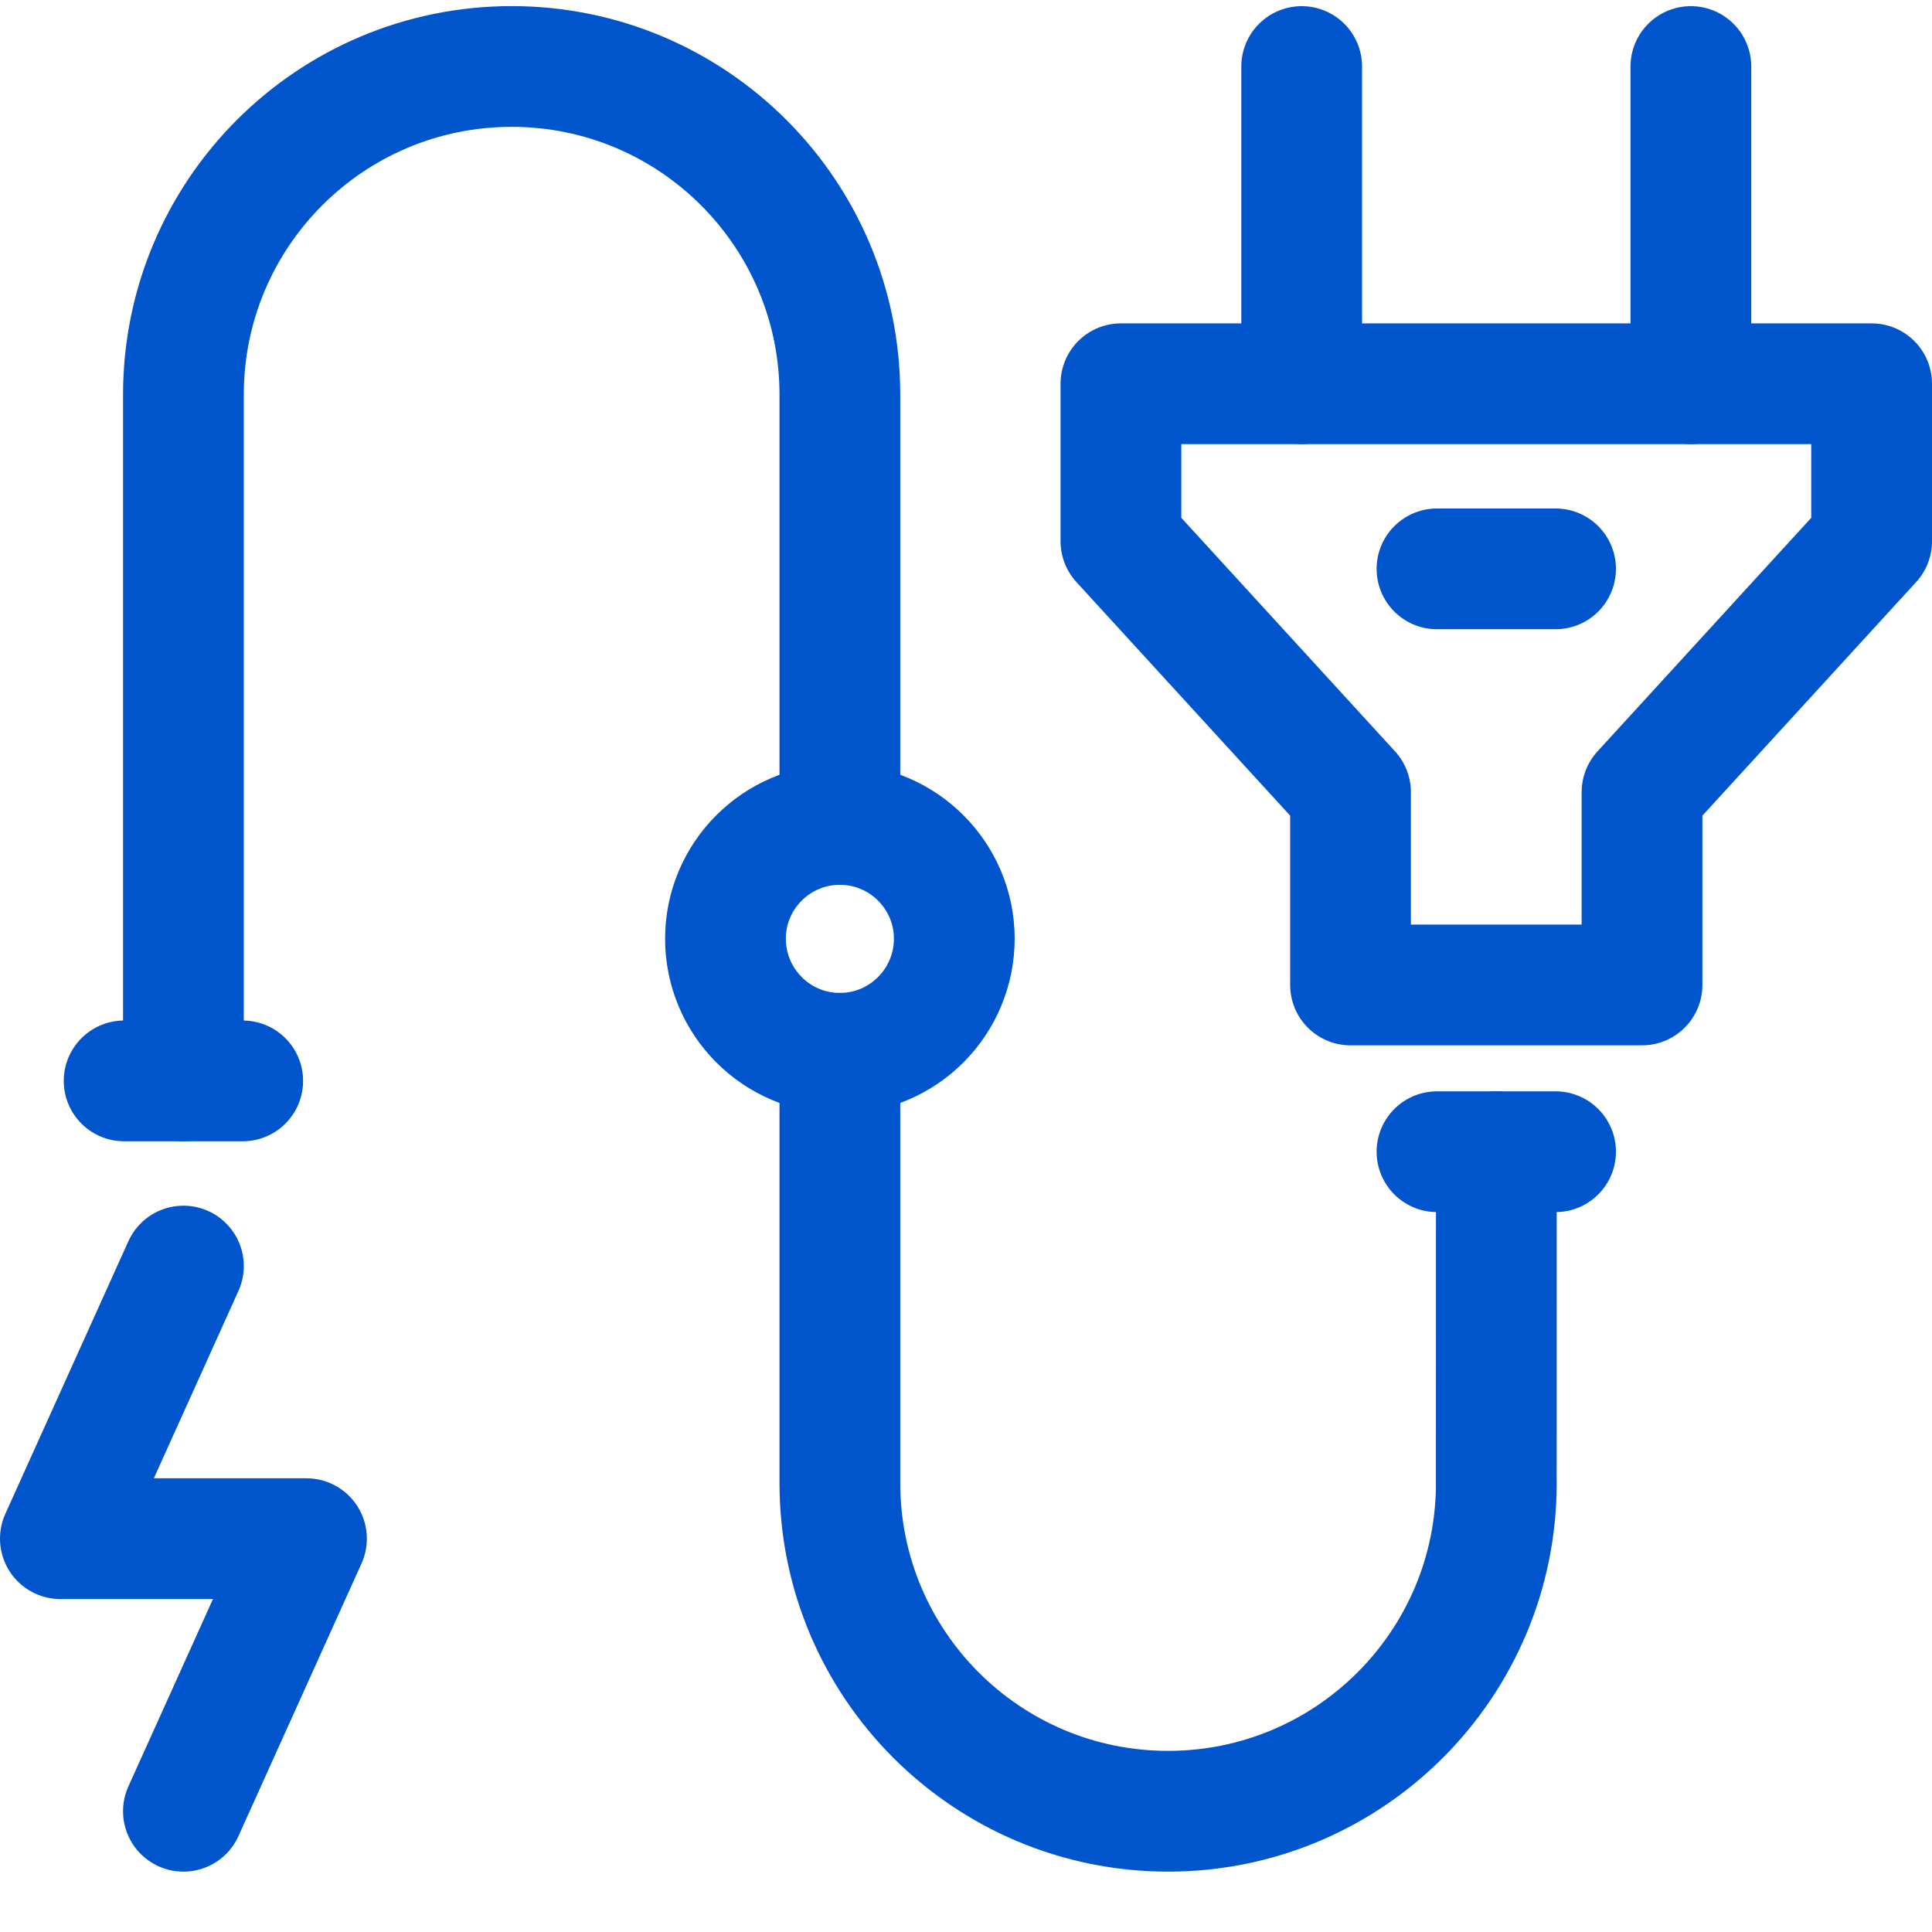 <svg width="32" height="32" viewBox="0 0 32 32" fill="none" xmlns="http://www.w3.org/2000/svg">
<path d="M3.038 30L5.076 25.485H1L3.038 20.97" stroke="#0055CC" stroke-width="2" stroke-miterlimit="10" stroke-linecap="round" stroke-linejoin="round"/>
<path d="M21.56 1.102V6.355" stroke="#0055CC" stroke-width="2" stroke-miterlimit="10" stroke-linecap="round" stroke-linejoin="round"/>
<path d="M28.006 1.102V6.355" stroke="#0055CC" stroke-width="2" stroke-miterlimit="10" stroke-linecap="round" stroke-linejoin="round"/>
<path d="M18.566 6.356V8.965L22.369 13.121V16.314H27.197V13.121L31 8.965V6.356H18.566Z" stroke="#0055CC" stroke-width="2" stroke-miterlimit="10" stroke-linecap="round" stroke-linejoin="round"/>
<path d="M23.801 9.422H25.765" stroke="#0055CC" stroke-width="2" stroke-miterlimit="10" stroke-linecap="round" stroke-linejoin="round"/>
<path d="M23.801 19.076H25.765" stroke="#0055CC" stroke-width="2" stroke-miterlimit="10" stroke-linecap="round" stroke-linejoin="round"/>
<path d="M13.911 17.446V24.564C13.911 27.566 16.345 30 19.347 30C22.349 30 24.784 27.566 24.784 24.564H24.783L24.784 19.076" stroke="#0055CC" stroke-width="2" stroke-miterlimit="10" stroke-linecap="round" stroke-linejoin="round"/>
<path d="M3.038 17.903L3.038 6.538C3.038 3.535 5.472 1.101 8.475 1.101C11.476 1.101 13.911 3.535 13.911 6.538V13.655" stroke="#0055CC" stroke-width="2" stroke-miterlimit="10" stroke-linecap="round" stroke-linejoin="round"/>
<path d="M4.02 17.903H2.056" stroke="#0055CC" stroke-width="2" stroke-miterlimit="10" stroke-linecap="round" stroke-linejoin="round"/>
<path d="M15.806 15.547C15.806 16.595 14.957 17.446 13.911 17.446C12.864 17.446 12.016 16.595 12.016 15.547C12.016 14.506 12.864 13.655 13.911 13.655C14.957 13.655 15.806 14.506 15.806 15.547Z" stroke="#0055CC" stroke-width="2" stroke-miterlimit="10" stroke-linecap="round" stroke-linejoin="round"/>
</svg>
